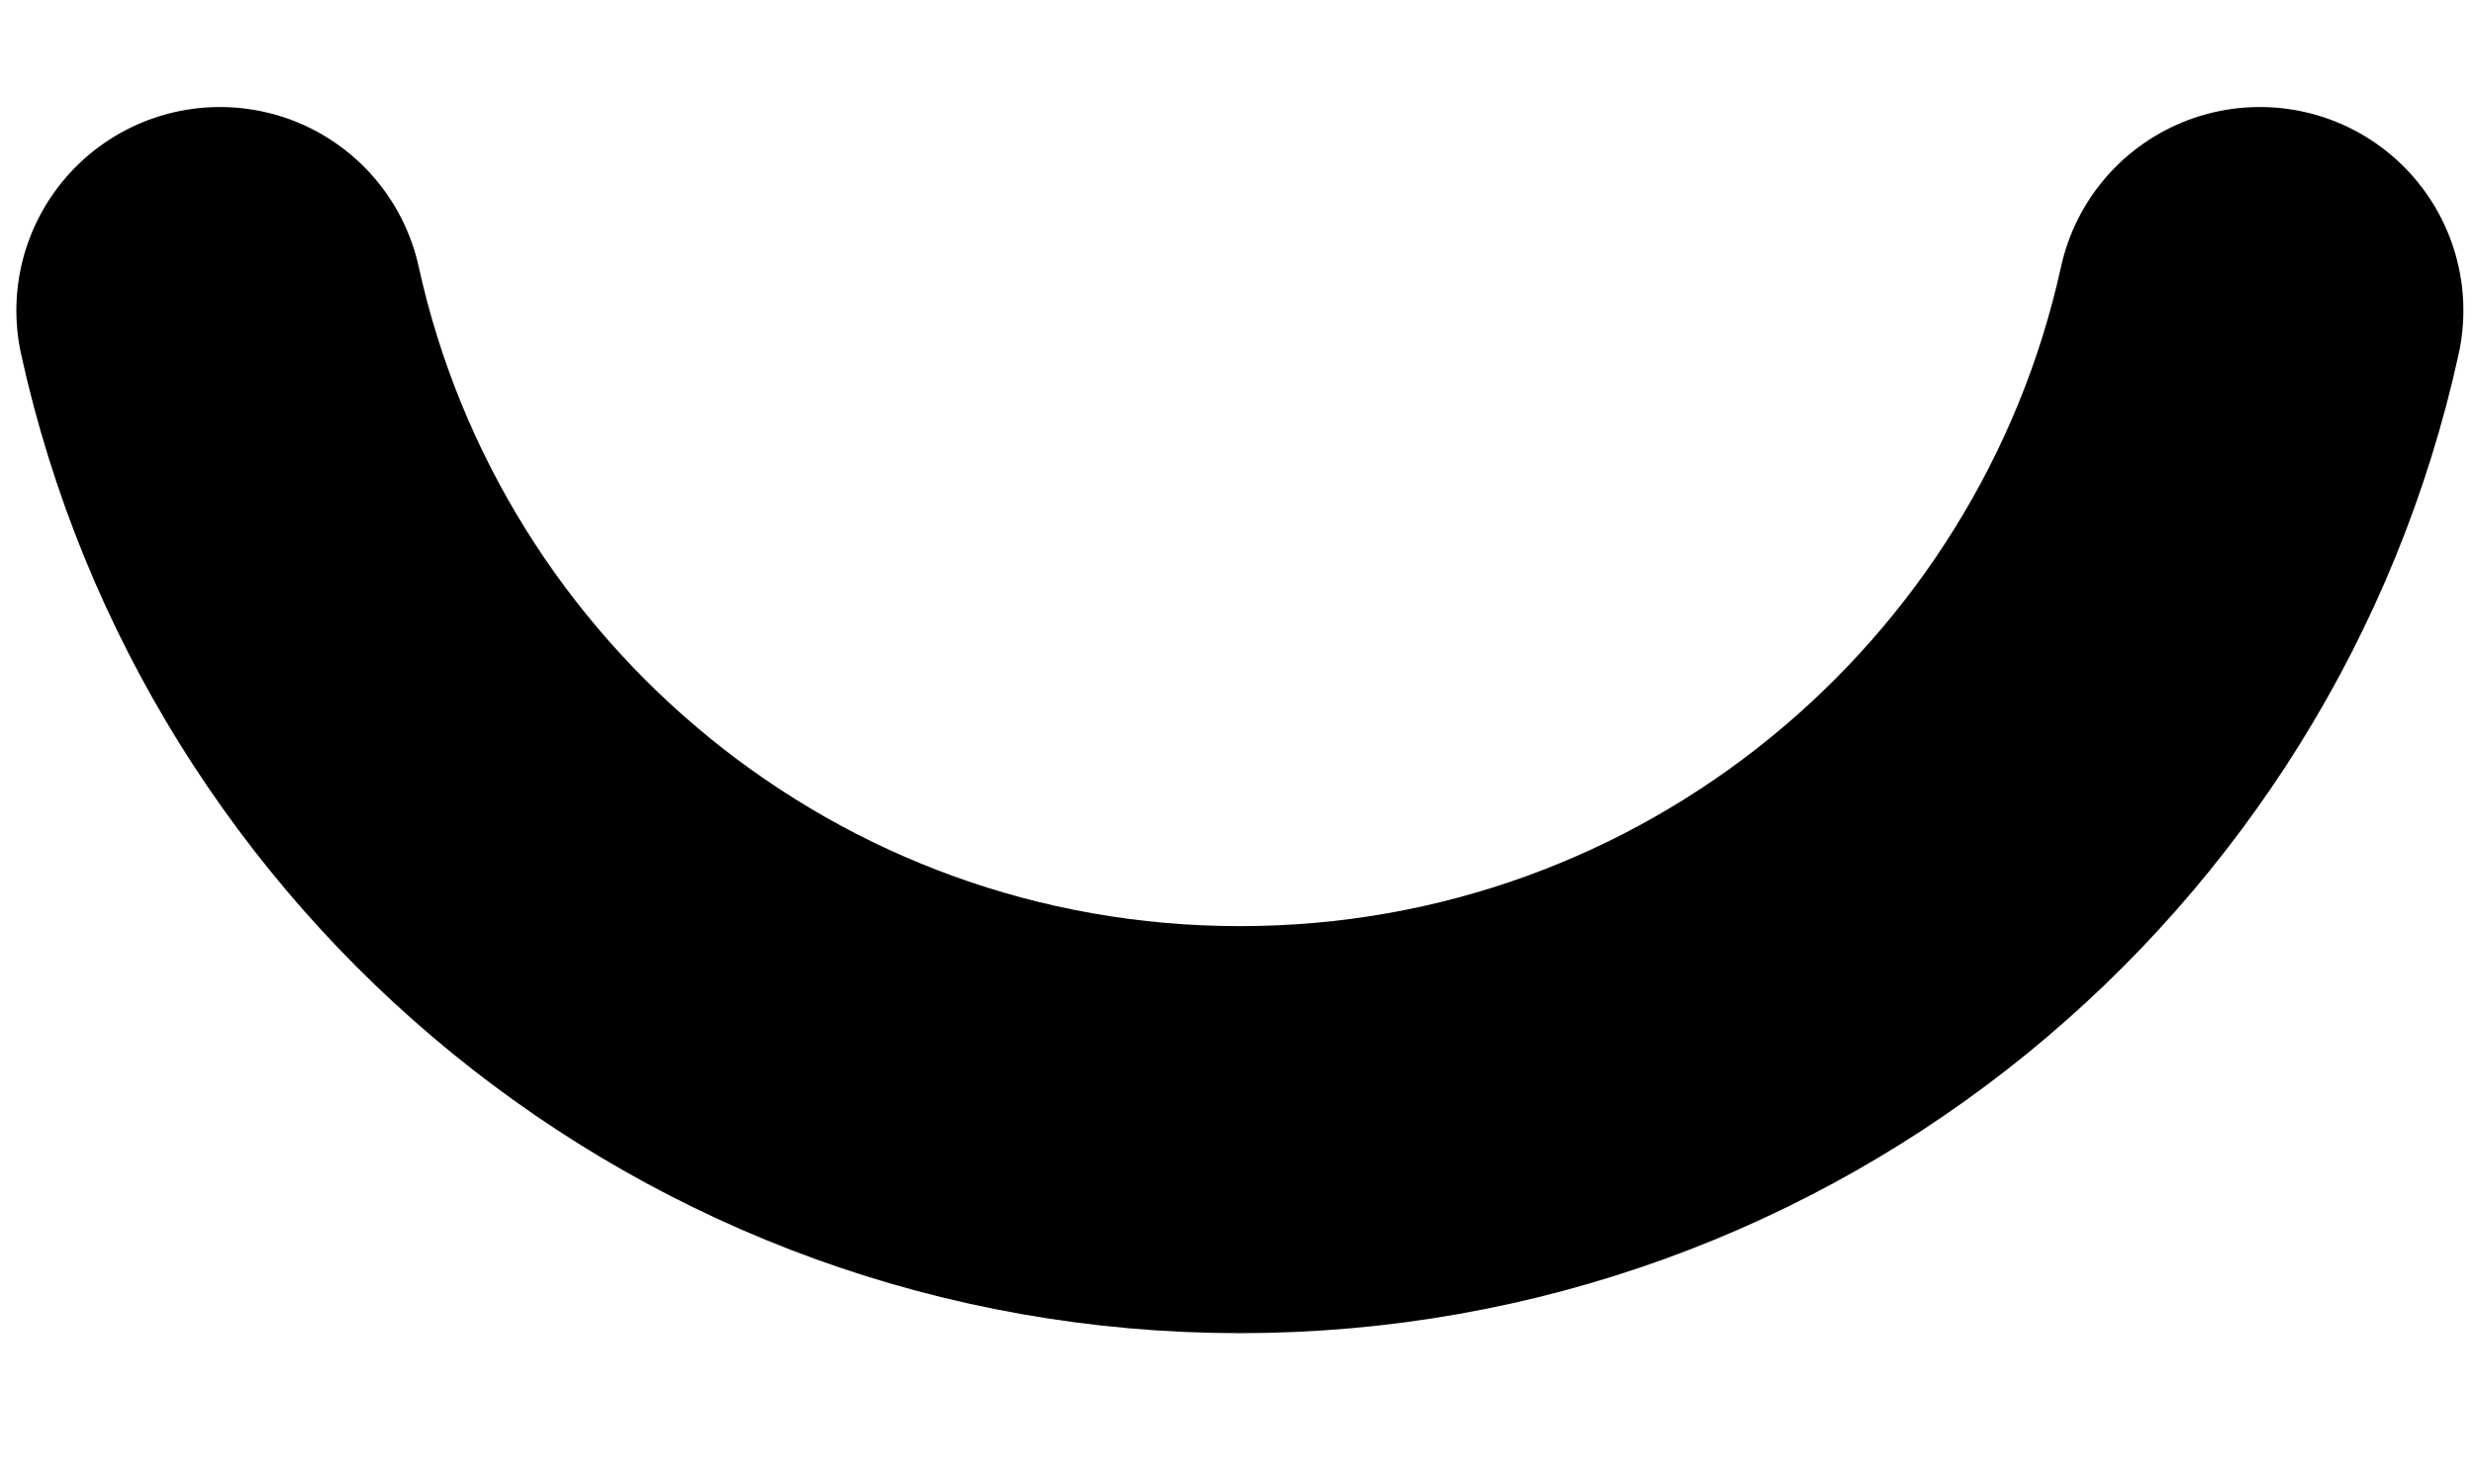 <svg xmlns="http://www.w3.org/2000/svg" xmlns:xlink="http://www.w3.org/1999/xlink" viewBox="0 0 300 180" width="300" height="180" preserveAspectRatio="xMidYMid meet" style="width: 100%; height: 100%; transform: translate3d(0px, 0px, 0px); content-visibility: visible;"><defs><clipPath id="__lottie_element_19"><rect width="300" height="180" x="0" y="0"></rect></clipPath></defs><g clip-path="url(#__lottie_element_19)"><g transform="matrix(2.682,0,0,2.682,-24.355,-16.613)" opacity="1" style="display: block;"><g opacity="1" transform="matrix(1,0,0,1,65.139,38.76)"><path stroke-linecap="round" stroke-linejoin="round" fill-opacity="0" stroke="rgb(0,0,0)" stroke-opacity="1" stroke-width="18.407" d=" M-46.115,-18.523 C-41.463,2.666 -22.585,18.523 0.001,18.523 C22.586,18.523 41.463,2.664 46.115,-18.523"></path></g></g></g></svg>